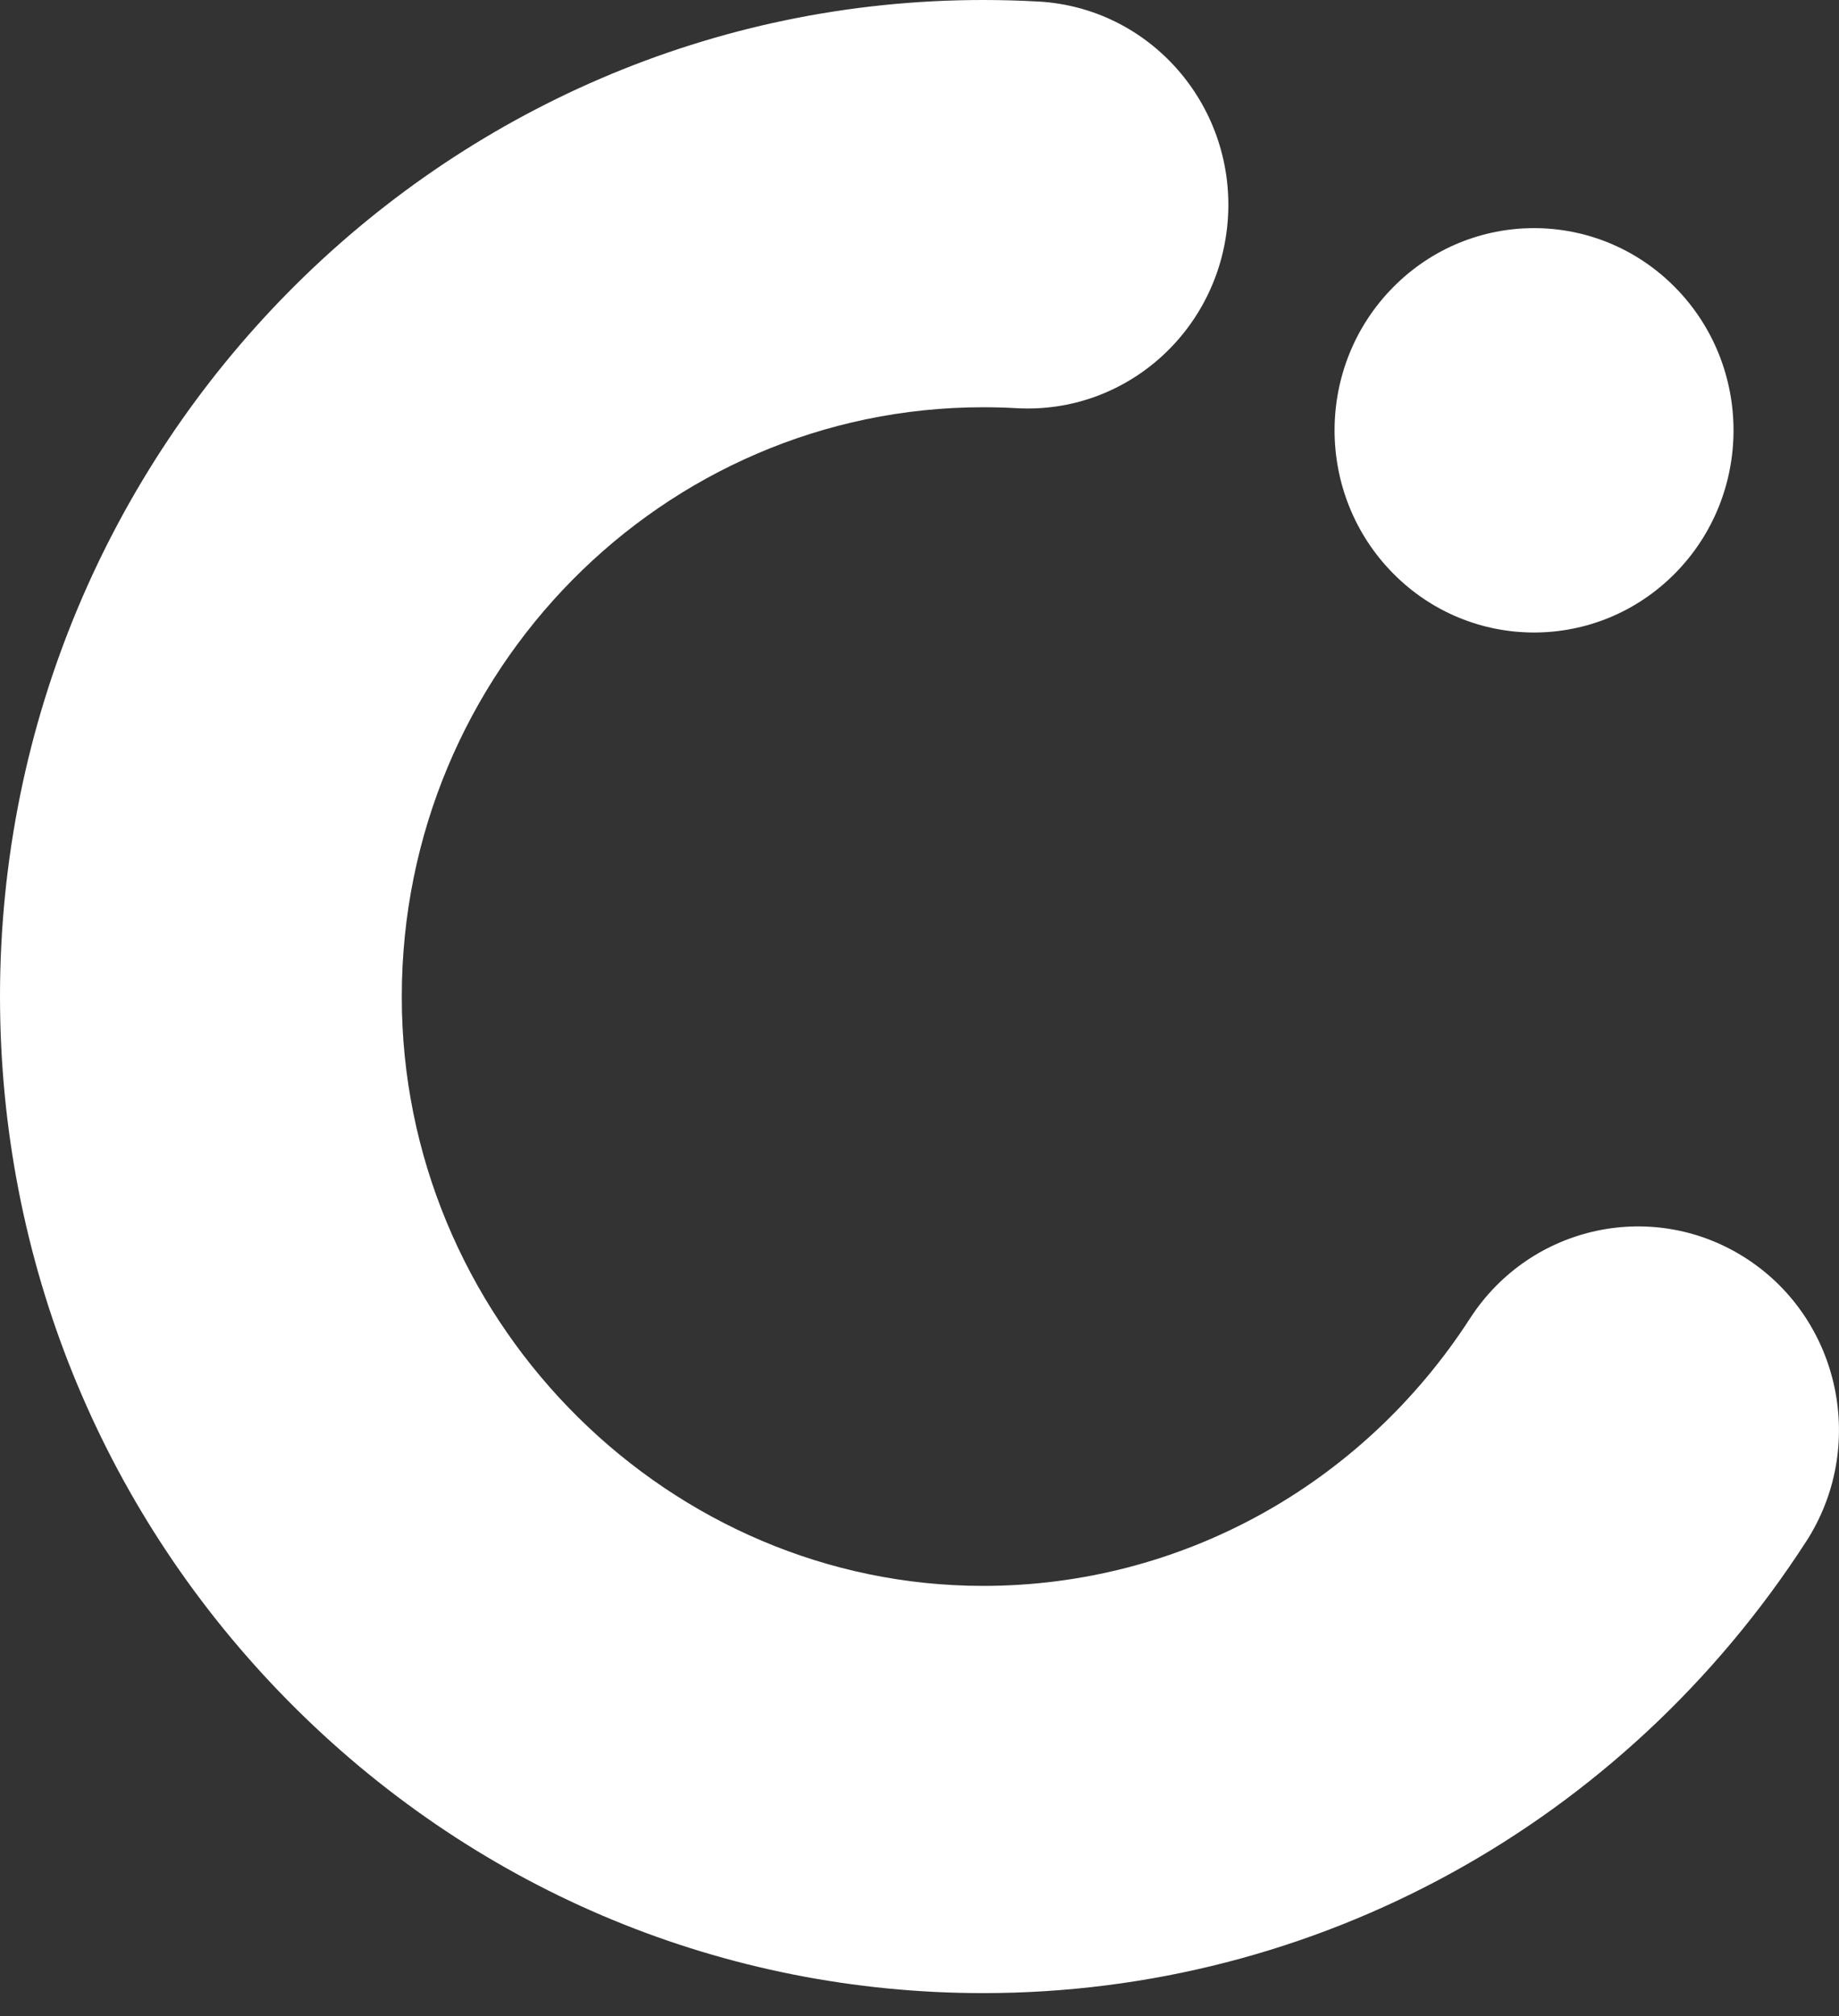 <svg width="52" height="57" viewBox="0 0 52 57" fill="none" xmlns="http://www.w3.org/2000/svg">
<rect x="0" y="0" width="52" height="57" fill="#333333" stroke="none"/>
<path d="M51.069 43.583C52.789 40.923 52.056 37.355 49.432 35.612C46.807 33.871 43.286 34.613 41.566 37.272C38.505 42.006 33.359 44.833 27.802 44.833C18.964 44.833 11.591 37.552 11.366 28.604C11.363 28.46 11.361 28.317 11.361 28.173C11.361 18.986 18.737 11.513 27.802 11.513C28.112 11.513 28.426 11.521 28.734 11.539C31.873 11.72 34.548 9.288 34.724 6.114C34.9 2.94 32.503 0.222 29.371 0.044C28.851 0.015 28.324 -0 27.802 -0C12.472 0 0 12.638 0 28.173C0 28.414 0.004 28.654 0.009 28.895C0.009 28.895 0.009 28.895 0.009 28.895C0.194 36.26 3.169 43.16 8.387 48.323C13.615 53.496 20.51 56.345 27.802 56.345C37.203 56.345 45.901 51.574 51.069 43.582V43.583Z" fill="white"/>
<path d="M47.366 16.207C49.568 13.975 49.568 10.356 47.366 8.124C45.163 5.891 41.591 5.891 39.389 8.124C37.186 10.356 37.186 13.975 39.389 16.207C41.591 18.439 45.163 18.439 47.366 16.207Z" fill="white"/>
</svg>
